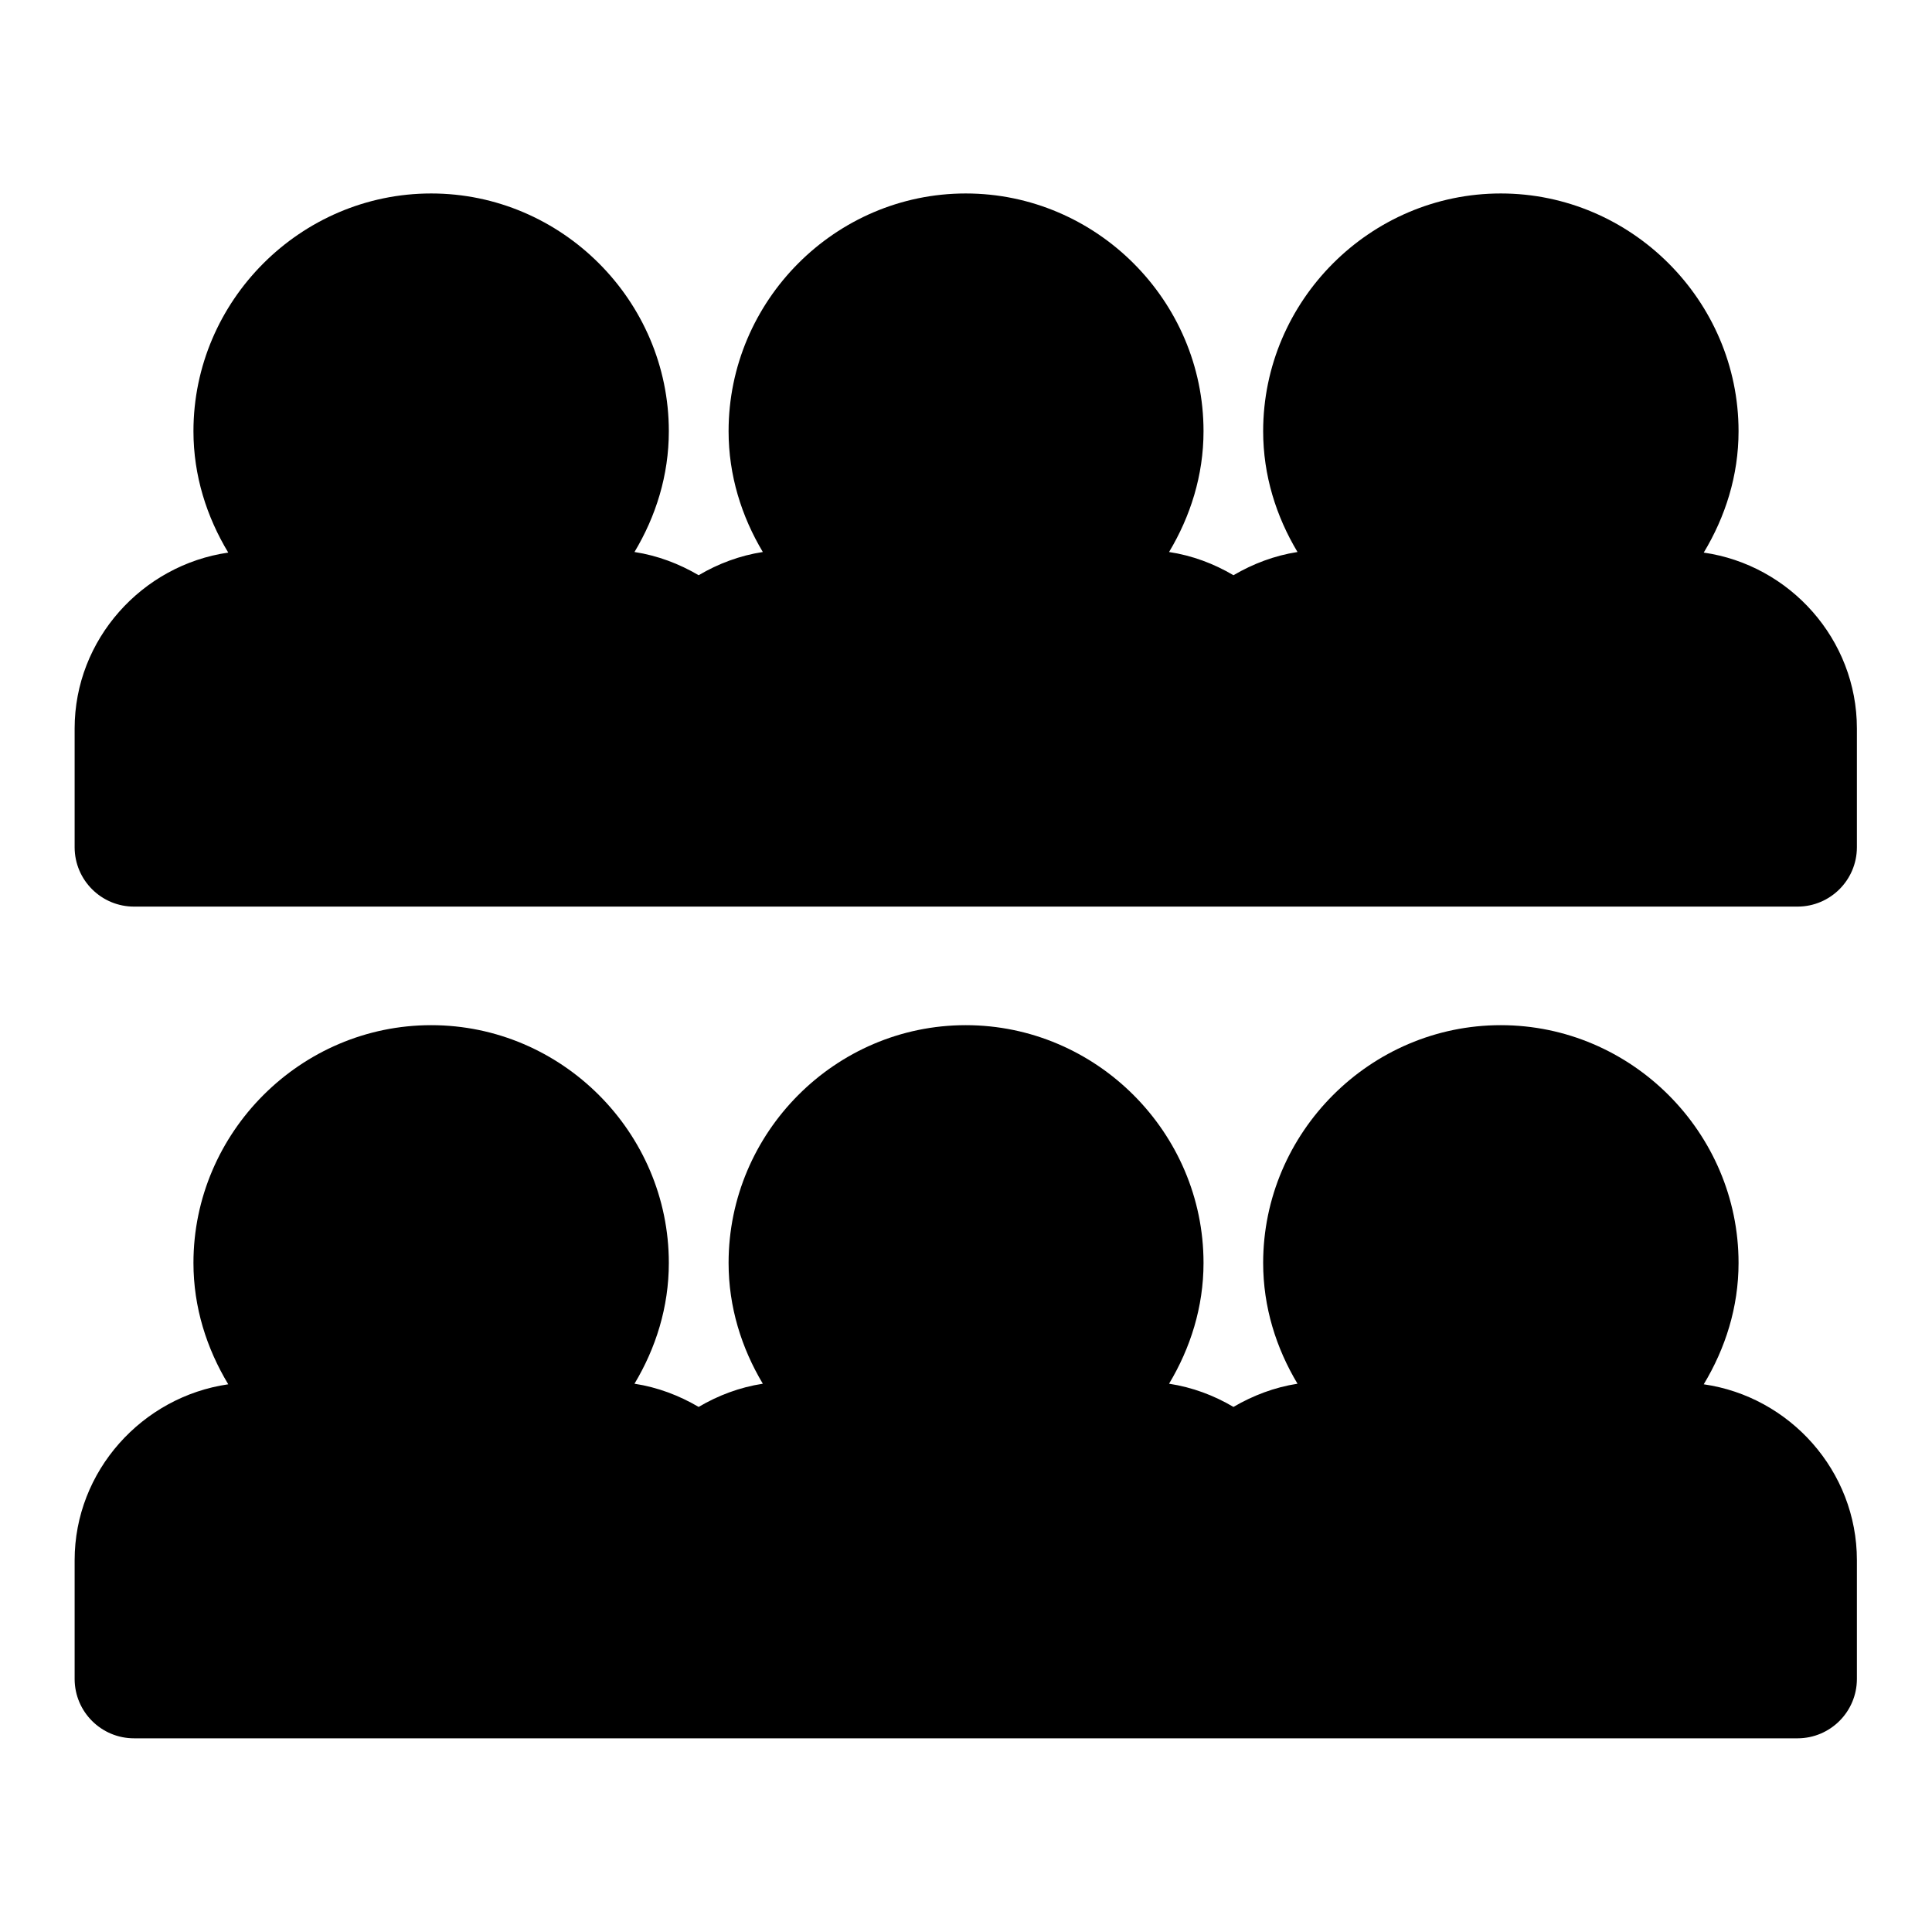 <?xml version="1.0" encoding="UTF-8"?>
<!-- Uploaded to: ICON Repo, www.svgrepo.com, Generator: ICON Repo Mixer Tools -->
<svg fill="#000000" width="800px" height="800px" version="1.1" viewBox="144 144 512 512" xmlns="http://www.w3.org/2000/svg">
 <path d="m258.27 195.27c-34.594 0-63.004 28.41-63.004 63.004 0 11.785 3.512 22.699 9.223 32.168-22.805 3.289-40.711 22.98-40.711 46.617v31.516c0.035 8.695 7.109 15.719 15.805 15.684h440.83c8.648-0.035 15.648-7.035 15.684-15.684v-31.516c0-23.648-17.793-43.34-40.59-46.617 5.711-9.469 9.227-20.383 9.227-32.168 0-34.594-28.414-63.004-63.008-63.004s-62.977 28.41-62.977 63.004c0 11.719 3.449 22.578 9.102 32.012-6.113 0.945-11.828 3.137-16.973 6.152-5.18-3.059-10.934-5.223-17.066-6.152 5.652-9.434 9.133-20.293 9.133-32.012 0-34.594-28.414-63.004-63.008-63.004s-62.855 28.41-62.855 63.004c0 11.719 3.438 22.578 9.074 32.012-6.113 0.938-11.848 3.106-17.008 6.152-5.156-3.027-10.871-5.211-17.004-6.152 5.656-9.434 9.102-20.293 9.102-32.012 0-34.594-28.379-63.004-62.977-63.004zm0 220.41c-34.594 0-63.004 28.414-63.004 63.008 0 11.781 3.512 22.699 9.223 32.164-22.805 3.293-40.711 22.984-40.711 46.617v31.52c0.035 8.695 7.109 15.715 15.805 15.684h440.83c8.648-0.035 15.648-7.035 15.684-15.684v-31.52c0-23.645-17.793-43.34-40.59-46.617 5.711-9.465 9.227-20.383 9.227-32.164 0-34.594-28.414-63.008-63.008-63.008s-62.977 28.414-62.977 63.008c0 11.719 3.449 22.578 9.102 32.012-6.113 0.945-11.828 3.137-16.973 6.148-5.18-3.059-10.934-5.219-17.066-6.148 5.652-9.434 9.133-20.293 9.133-32.012 0-34.594-28.414-63.008-63.008-63.008s-62.855 28.414-62.855 63.008c0 11.719 3.438 22.578 9.074 32.012-6.113 0.934-11.848 3.106-17.008 6.148-5.156-3.023-10.871-5.211-17.004-6.148 5.656-9.434 9.102-20.293 9.102-32.012 0-34.594-28.379-63.008-62.977-63.008z" fill-rule="evenodd"/>
</svg>